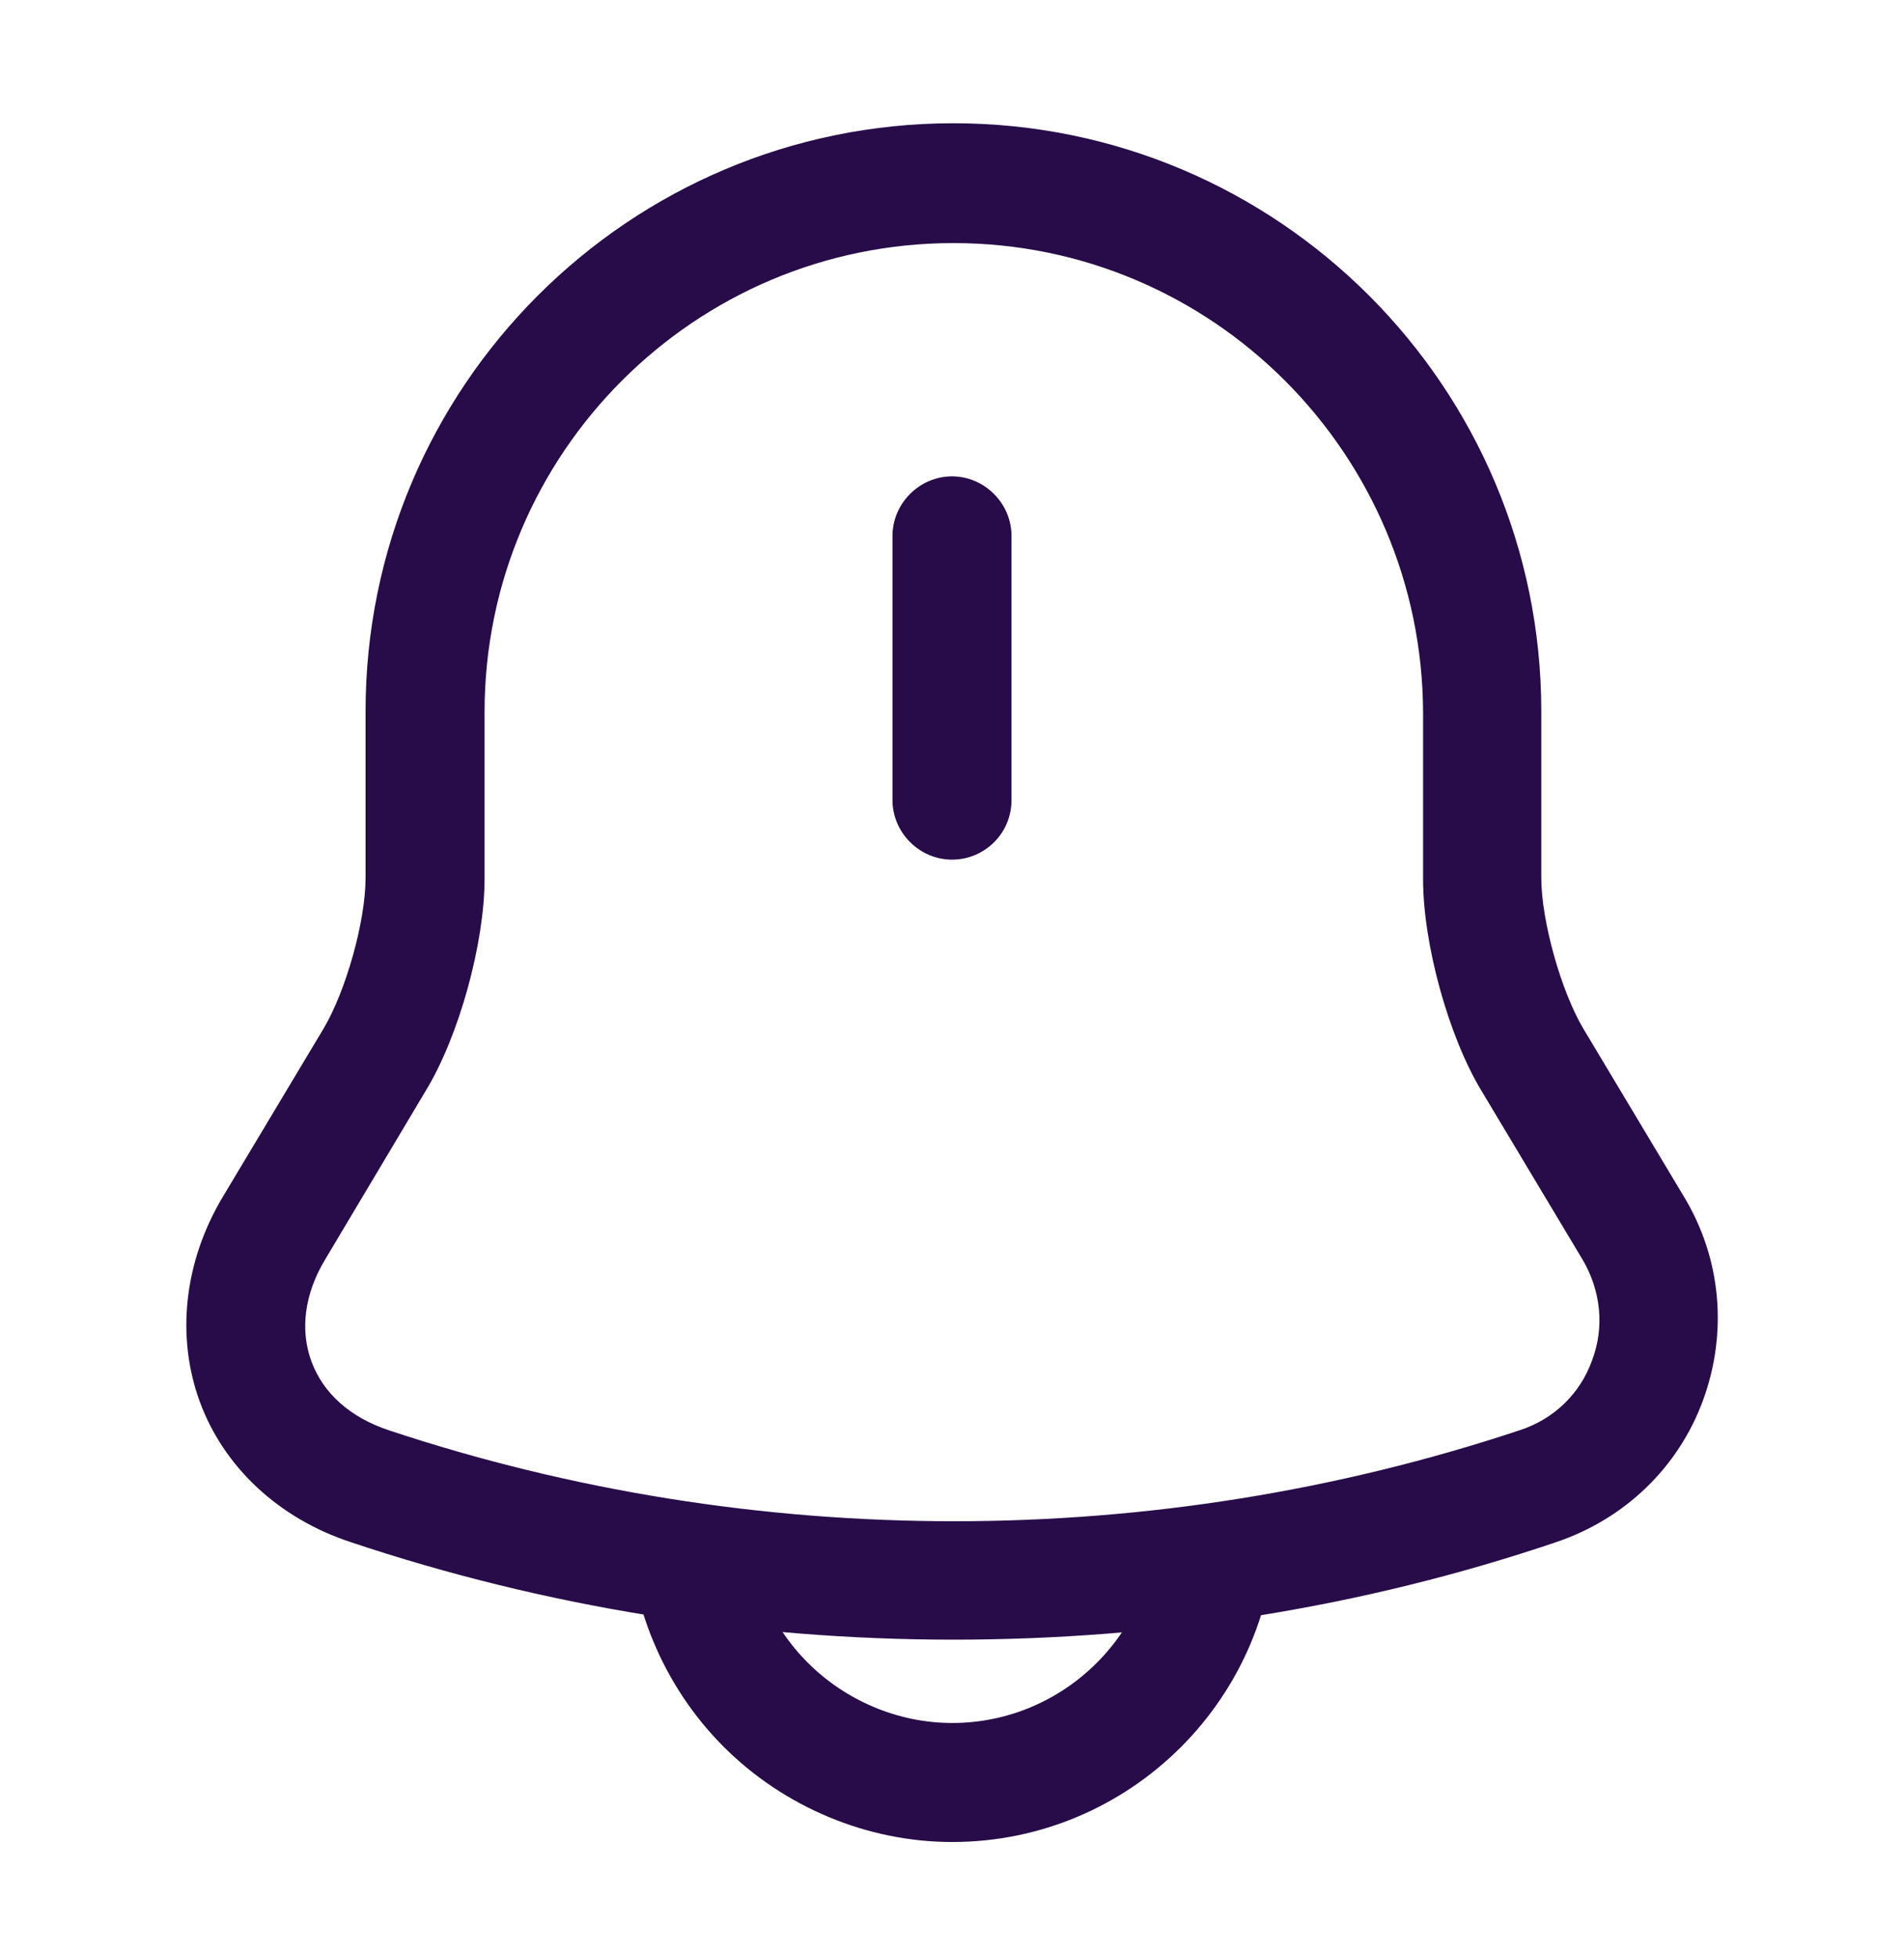 <svg width="36" height="37" viewBox="0 0 36 37" fill="none" xmlns="http://www.w3.org/2000/svg">
<path d="M18 16.25C17.385 16.25 16.875 15.74 16.875 15.125V10.13C16.875 9.515 17.385 9.005 18 9.005C18.615 9.005 19.125 9.515 19.125 10.13V15.125C19.125 15.755 18.615 16.25 18 16.25Z" fill="#280C49"/>
<path d="M18.027 30.995C14.157 30.995 10.302 30.38 6.627 29.15C5.262 28.7 4.227 27.725 3.777 26.495C3.327 25.265 3.477 23.855 4.212 22.625L6.117 19.445C6.537 18.74 6.912 17.42 6.912 16.595V13.445C6.912 7.31 11.892 2.33 18.027 2.33C24.162 2.33 29.142 7.31 29.142 13.445V16.595C29.142 17.405 29.517 18.74 29.937 19.445L31.842 22.625C32.547 23.795 32.667 25.19 32.202 26.465C31.737 27.74 30.717 28.715 29.427 29.15C25.752 30.395 21.897 30.995 18.027 30.995ZM18.027 4.595C13.137 4.595 9.162 8.57 9.162 13.46V16.61C9.162 17.825 8.682 19.58 8.052 20.615L6.147 23.81C5.757 24.455 5.667 25.145 5.892 25.745C6.117 26.345 6.627 26.795 7.347 27.035C14.247 29.33 21.837 29.33 28.737 27.035C29.382 26.825 29.877 26.345 30.102 25.715C30.342 25.085 30.267 24.395 29.922 23.81L28.017 20.63C27.387 19.595 26.907 17.84 26.907 16.625V13.475C26.892 8.57 22.917 4.595 18.027 4.595Z" fill="#280C49"/>
<path d="M18.003 34.82C16.398 34.82 14.823 34.16 13.683 33.02C12.543 31.88 11.883 30.305 11.883 28.7H14.133C14.133 29.72 14.553 30.71 15.273 31.43C15.993 32.15 16.983 32.57 18.003 32.57C20.133 32.57 21.873 30.83 21.873 28.7H24.123C24.123 32.075 21.378 34.82 18.003 34.82Z" fill="#280C49"/>
</svg>
